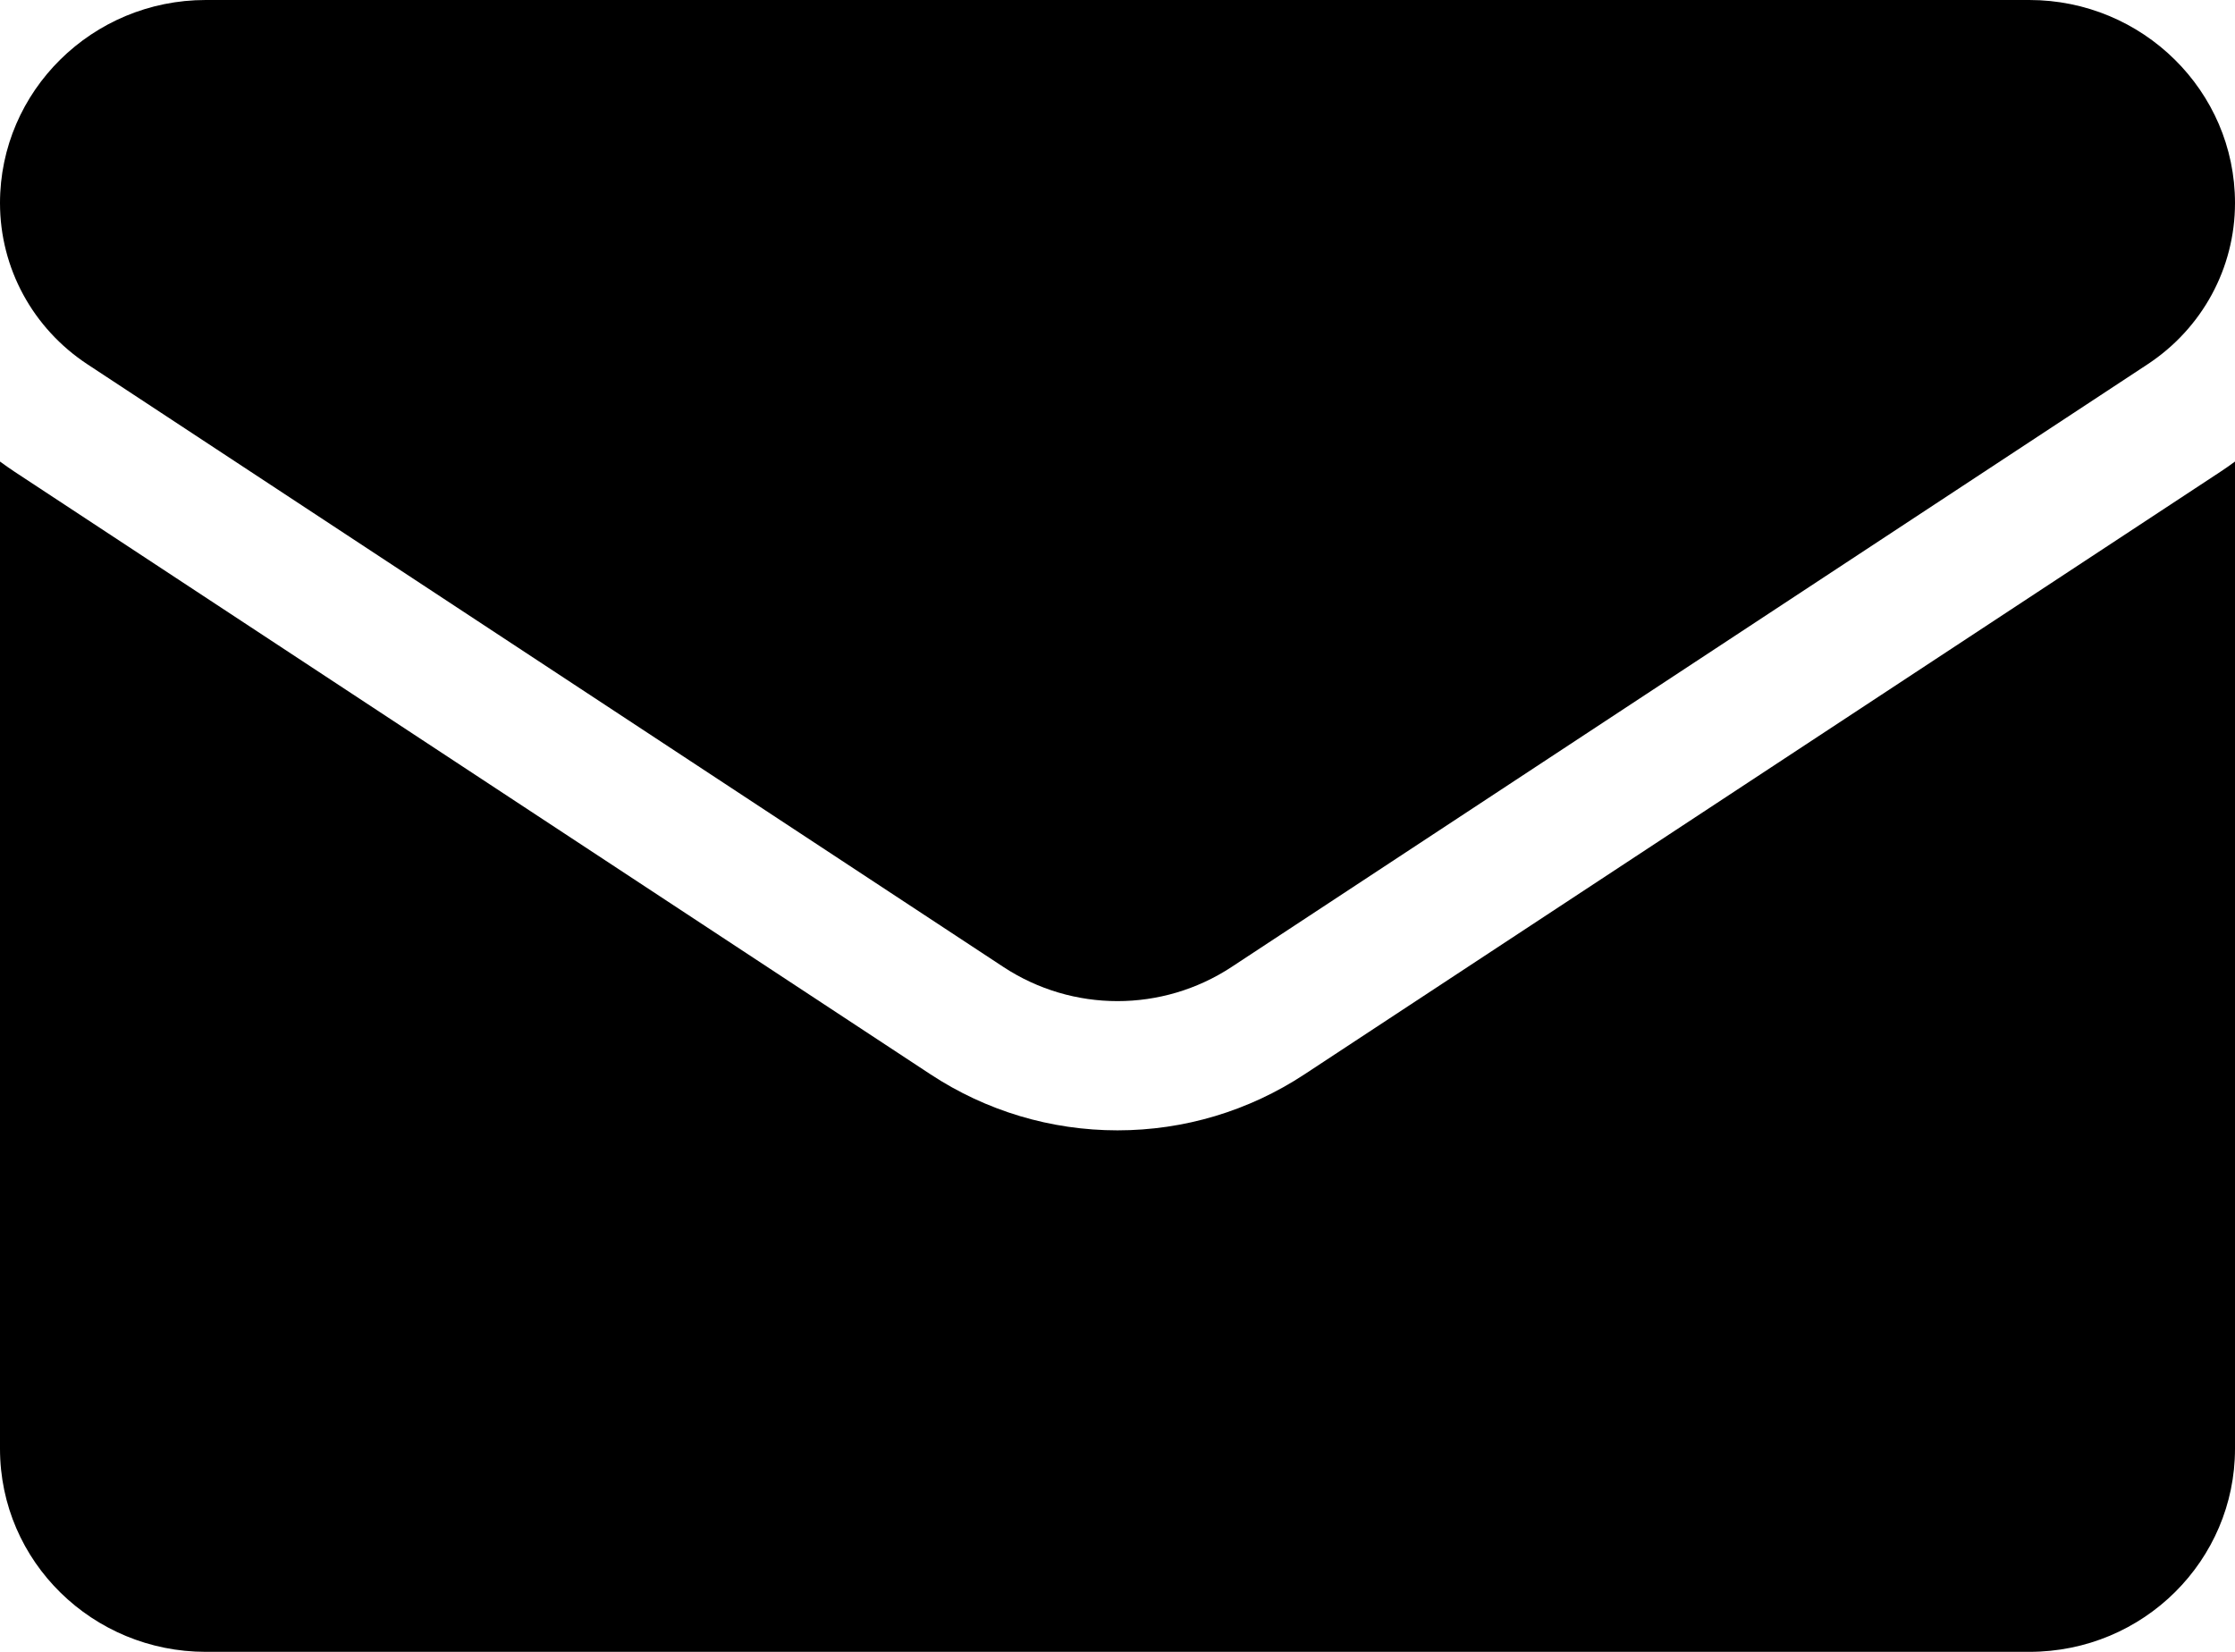 <?xml version="1.0" encoding="UTF-8"?>
<svg width="23px" height="17px" viewBox="0 0 23 17" version="1.1" xmlns="http://www.w3.org/2000/svg" xmlns:xlink="http://www.w3.org/1999/xlink">
    <title>svg_email</title>
    <g id="icon" stroke="none" stroke-width="1" fill="none" fill-rule="evenodd">
        <g id="svg_email" fill="#000000">
            <path d="M13.422,11.058 C12.85,11.434 12.185,11.633 11.5,11.633 C10.815,11.633 10.15,11.434 9.578,11.058 L0.153,4.857 C0.101,4.822 0.05,4.787 0,4.75 L0,14.91 C0,16.075 0.958,17 2.117,17 L20.883,17 C22.063,17 23,16.055 23,14.91 L23,4.75 C22.95,4.787 22.899,4.823 22.847,4.857 L13.422,11.058 Z" id="Fill-1"></path>
            <path d="M0.901,3.75 L10.325,9.951 C10.682,10.186 11.091,10.303 11.5,10.303 C11.909,10.303 12.318,10.186 12.675,9.951 L22.099,3.75 C22.663,3.379 23,2.759 23,2.089 C23,0.937 22.05,0 20.883,0 L2.117,0 C0.95,0 0,0.937 0,2.09 C0,2.759 0.337,3.379 0.901,3.75" id="Fill-3"></path>
        </g>
    </g>
</svg>